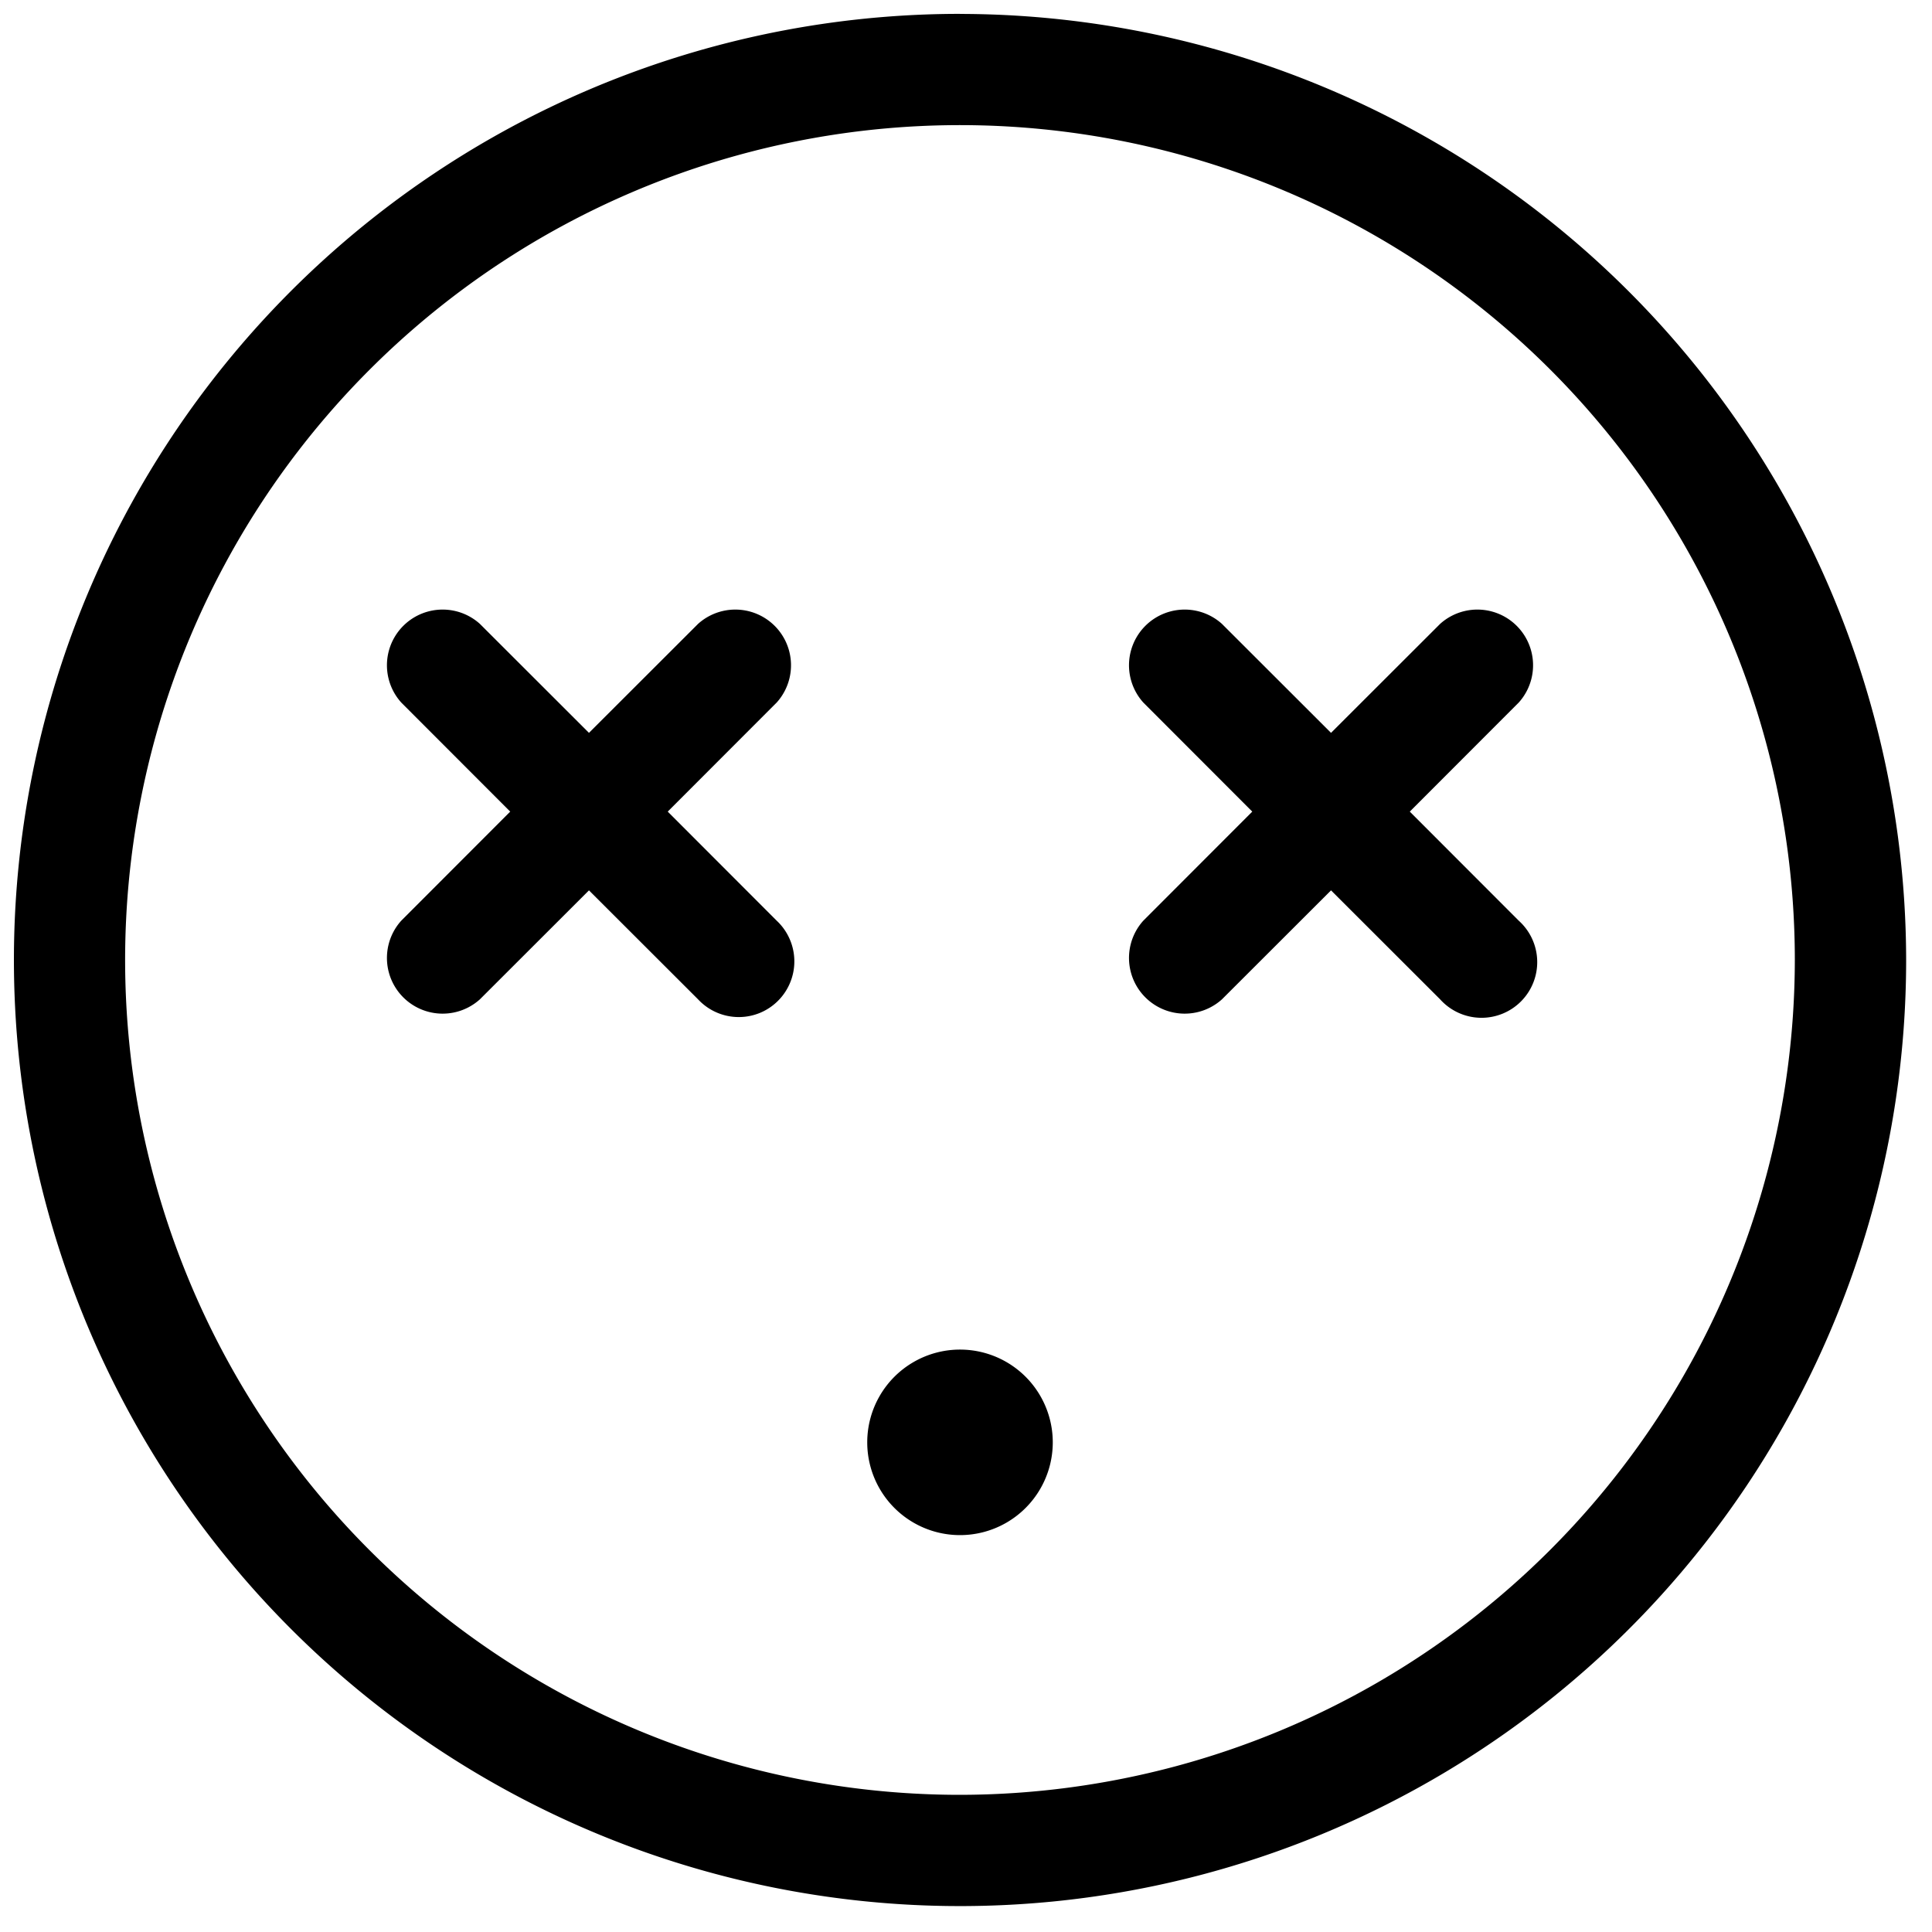 <svg width="34" height="34" fill="none" xmlns="http://www.w3.org/2000/svg"><path d="M16.895.244a16.65 16.65 0 1 0 16.65 16.65A16.67 16.67 0 0 0 16.895.245Zm0 31.342a14.692 14.692 0 1 1 14.691-14.691 14.708 14.708 0 0 1-14.691 14.691Zm9.833-19.223-1.918 1.92 1.918 1.92a.98.98 0 1 1-1.384 1.384l-1.92-1.918-1.92 1.918a.98.98 0 0 1-1.384-1.384l1.918-1.92-1.918-1.92a.98.98 0 0 1 1.384-1.384l1.92 1.918 1.92-1.918a.98.98 0 0 1 1.384 1.384Zm-13.059 0-1.918 1.92 1.918 1.92a.981.981 0 0 1-.3 1.624.979.979 0 0 1-1.084-.24l-1.92-1.918-1.92 1.918a.98.98 0 0 1-1.384-1.384l1.918-1.92-1.918-1.92a.98.98 0 0 1 1.384-1.384l1.92 1.918 1.92-1.918a.98.98 0 0 1 1.384 1.384Zm4.858 13.02a1.632 1.632 0 1 1-3.265 0 1.632 1.632 0 0 1 3.265 0Z" fill="#000"/></svg>
